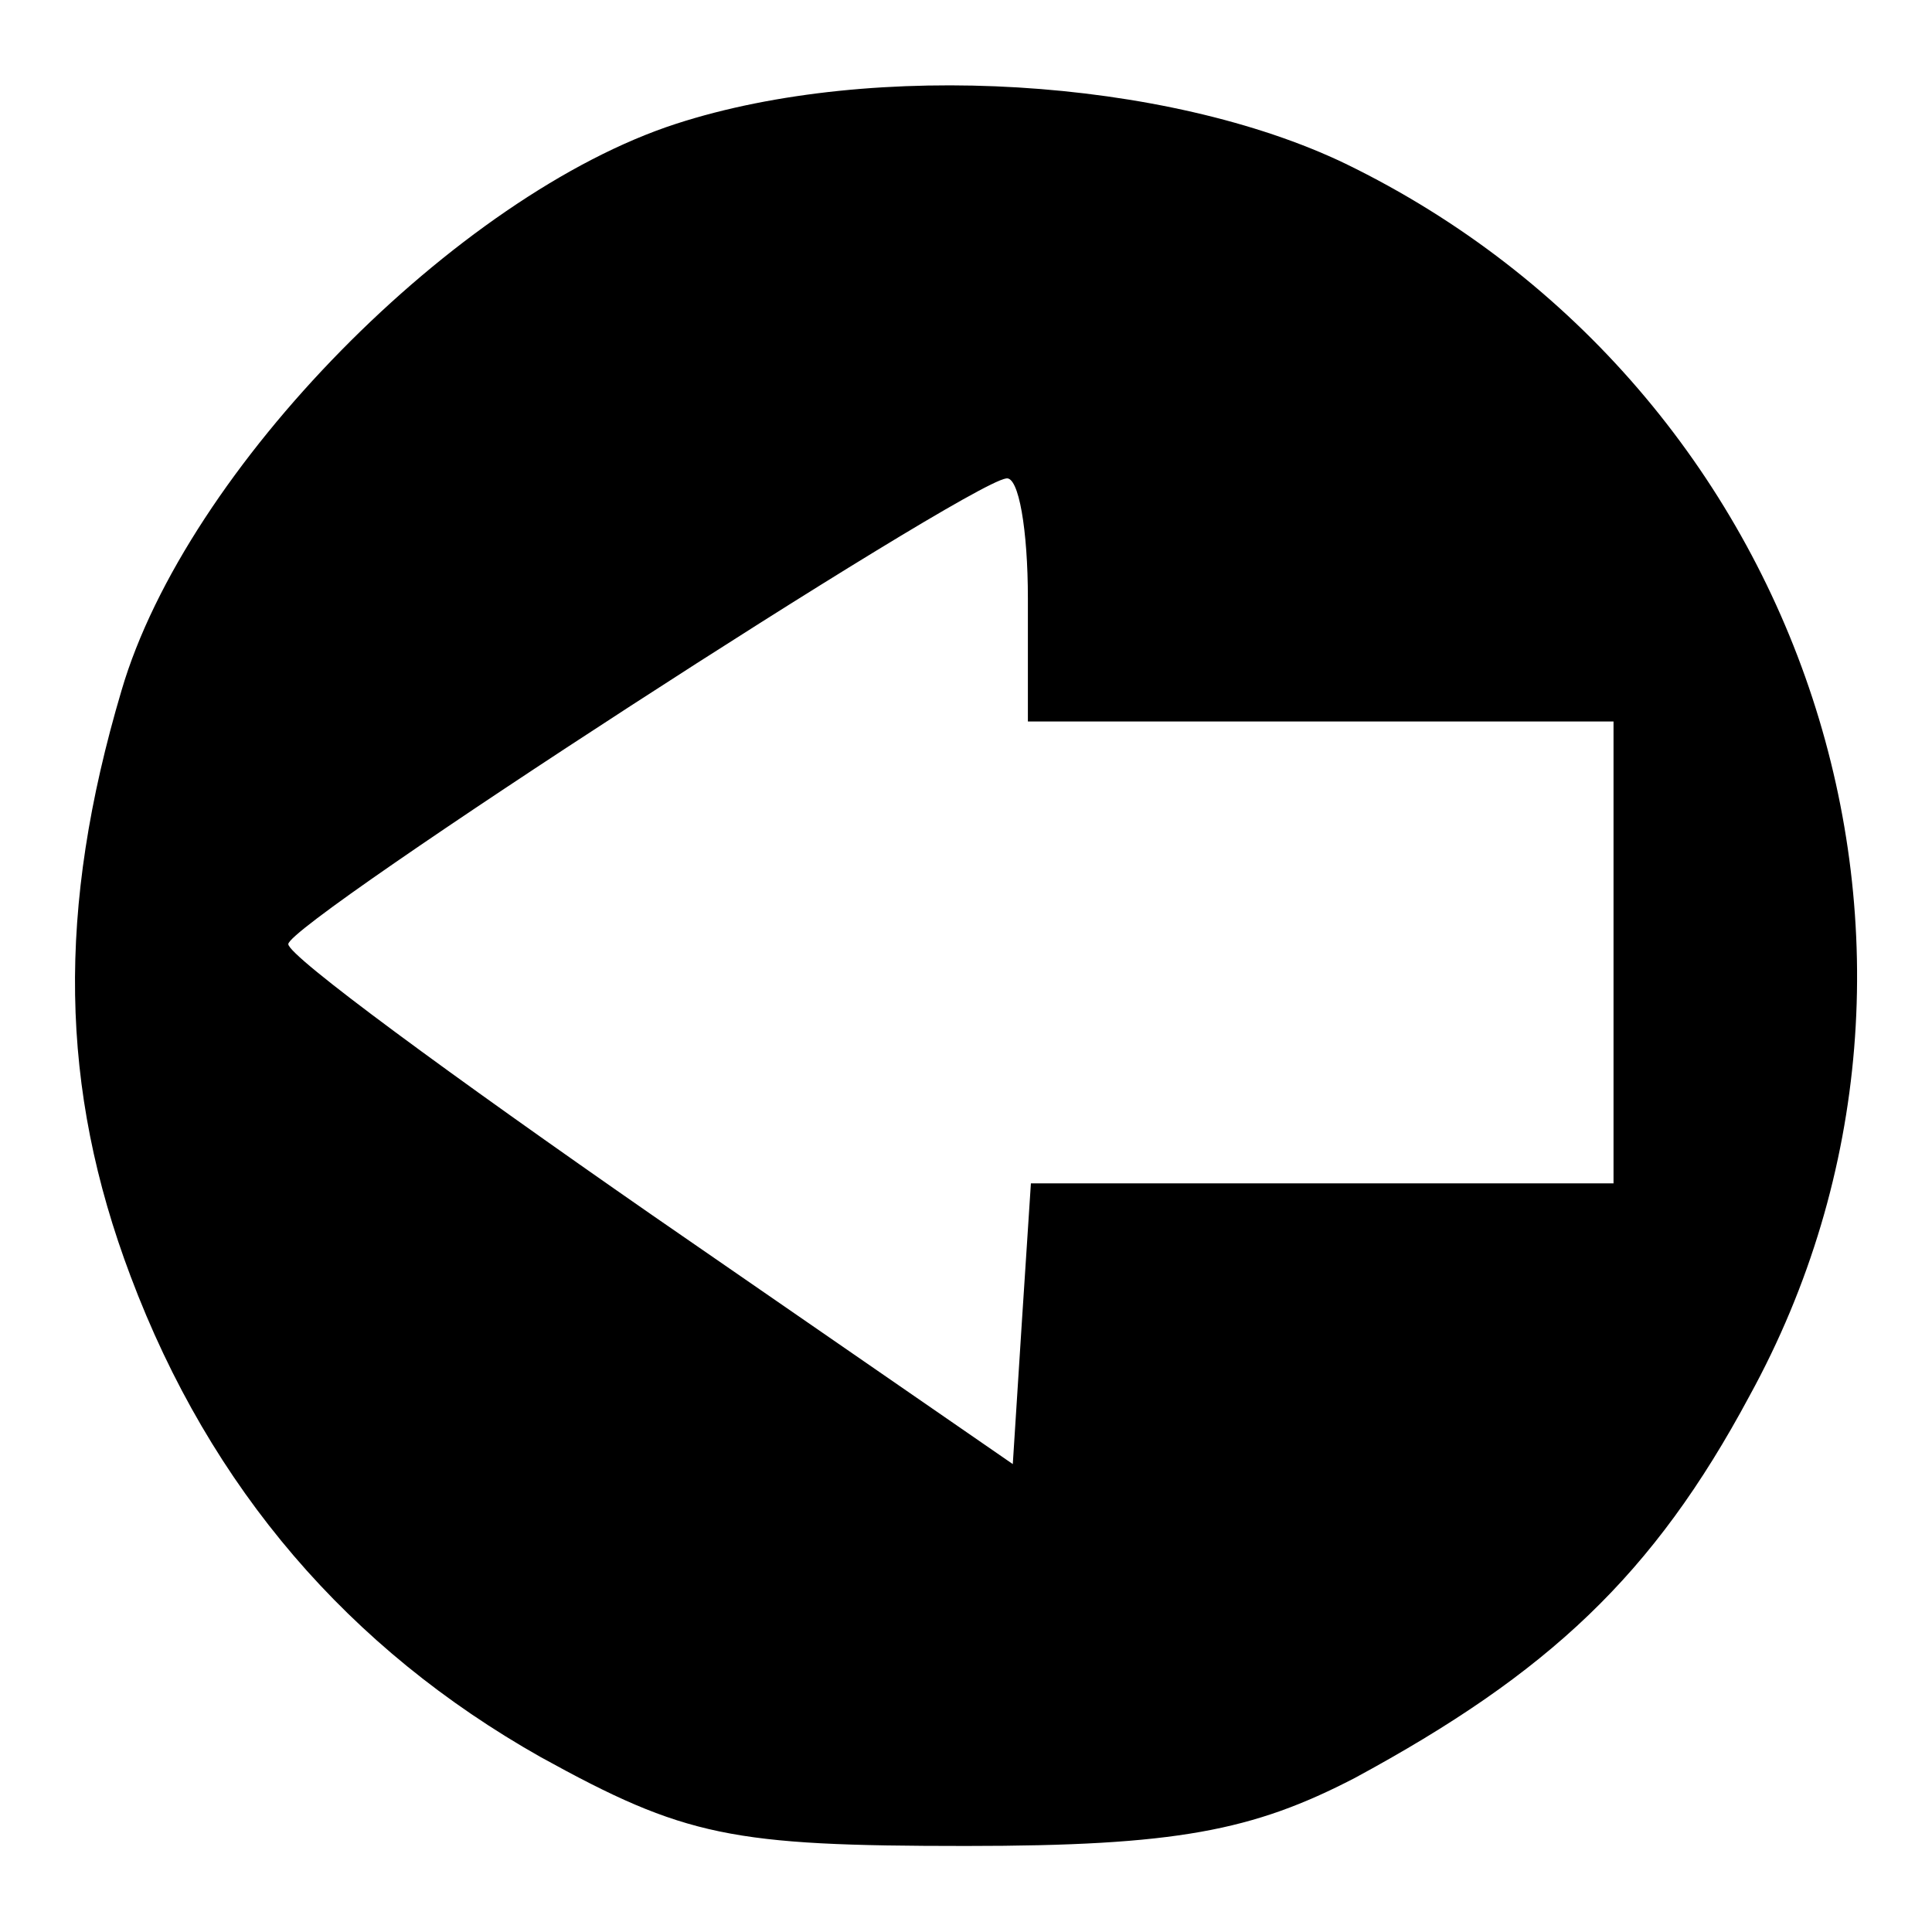 <?xml version="1.0" encoding="utf-8"?>
<!-- Svg Vector Icons : http://www.onlinewebfonts.com/icon -->
<!DOCTYPE svg PUBLIC "-//W3C//DTD SVG 1.1//EN" "http://www.w3.org/Graphics/SVG/1.1/DTD/svg11.dtd">
<svg version="1.1" xmlns="http://www.w3.org/2000/svg" xmlns:xlink="http://www.w3.org/1999/xlink" x="0px" y="0px" viewBox="0 0 256 256" enable-background="new 0 0 256 256" xml:space="preserve">
<g><g><g><path fill="#000000" d="M89.6,16.4c-29,9.4-64.9,45.7-73.5,75.1c-8.6,29-8.2,52.7,1.2,77.6c10.6,28.2,29,49.4,54.3,63.7c19.2,10.6,25.3,11.8,56.4,11.8c27.8,0,38-2,51.5-9c25.7-13.9,39.6-26.9,52.3-50.6c32.3-58.8,7.8-133.5-53.5-163.3C154.6,10.3,115.8,7.9,89.6,16.4z M136.2,79.3v16.3H175h38.8v30.6v30.6h-38.4h-38.8l-1.2,18.4l-1.2,18.8L86.4,161c-26.5-18.4-48.2-34.3-48.2-35.9c0-2.9,89.4-60.8,95.1-61.7C135,63,136.2,70.3,136.2,79.3z"/></g></g></g>
</svg>